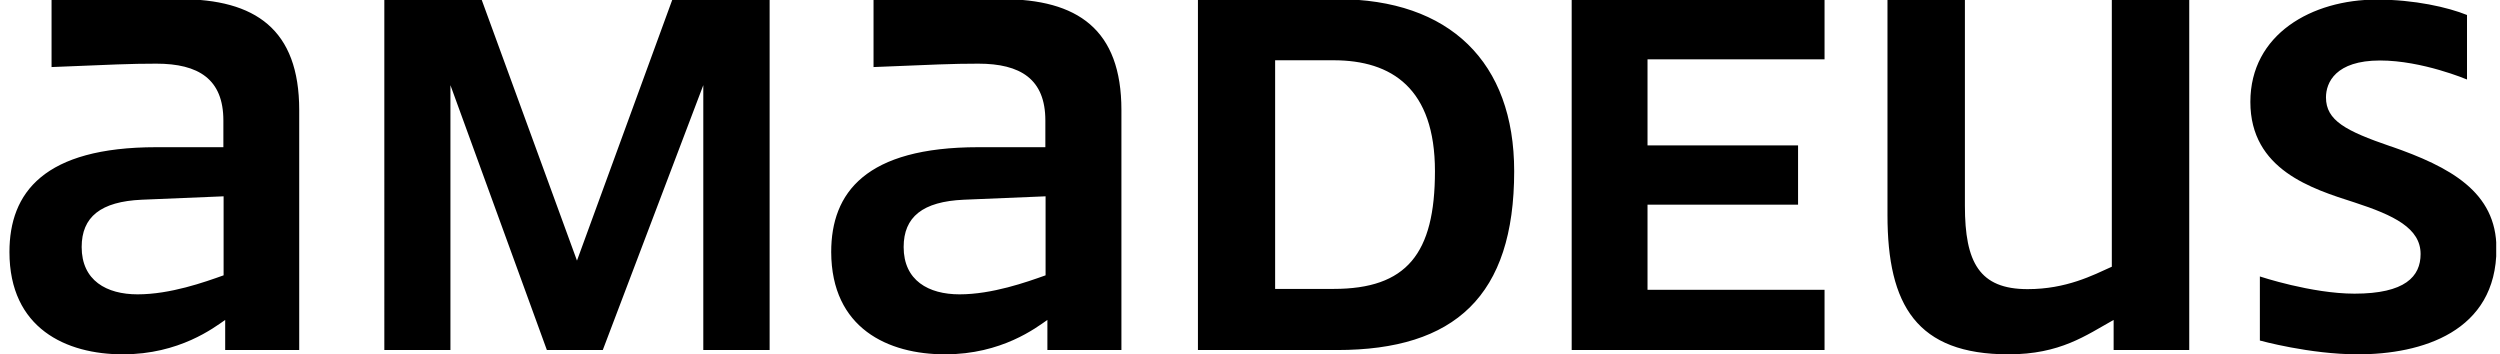 <?xml version="1.0" encoding="UTF-8"?><svg id="b" xmlns="http://www.w3.org/2000/svg" width="127" height="18" xmlns:xlink="http://www.w3.org/1999/xlink" viewBox="0 0 127 18"><defs><symbol id="a" viewBox="0 0 109.85 15.69"><path d="M105.18,9.19c-1.98.68-2.85,1.14-2.85,2.16,0,.65.42,1.63,2.39,1.63,1.86,0,3.84-.84,3.84-.84v2.85c-.84.34-2.32.68-3.99.68-2.85,0-5.58-1.52-5.58-4.52s2.73-3.84,4.6-4.44c1.75-.57,2.92-1.14,2.92-2.28,0-.99-.68-1.75-2.92-1.75-1.9,0-4.18.76-4.18.76V.61s2.2-.61,4.33-.61c2.81,0,6.12.99,6.12,4.67,0,2.51-2.05,3.61-4.67,4.52h0ZM33.58.19v15.5h-4.29l-4.22-11.55-4.22,11.55h-4.29V.19h2.92v11.7L23.74.19h2.47l4.44,11.7V.19h2.92ZM43.83,15.69h-5.66v-3c2.7.11,3.46.15,4.63.15,1.86,0,2.96-.68,2.96-2.51v-1.18h-2.96c-4.98,0-6.5-2.01-6.5-4.63C36.31,1.14,38.82,0,41.33,0s4.03,1.18,4.52,1.52V.19h3.27v10.6c0,3.57-1.94,4.9-5.28,4.9h0ZM45.77,3.49c-.84-.3-2.36-.84-3.8-.84-1.37,0-2.47.61-2.47,2.09,0,1.33.84,2.01,2.66,2.09l3.61.15v-3.49ZM72.36,13.03h7.82v2.66h-11.17V.19h11.17v2.66h-7.82v3.76h6.65v2.62h-6.65v3.8h0ZM96.29.19v15.5h-3.42V3.87c-.84-.38-2.01-.99-3.72-.99-2.13,0-2.77,1.18-2.77,3.68v9.12h-3.42V6.15C82.96,2.17,84.25,0,88.31,0,90.59,0,91.73.84,92.95,1.52V.19h3.34,0ZM58.65,15.69h-6.15V.19h6.15c5.2,0,7.82,2.39,7.82,7.9,0,4.82-2.85,7.6-7.82,7.6ZM58.49,2.89h-2.58v10.1h2.58c2.58,0,4.48-1.25,4.48-4.9s-1.25-5.2-4.48-5.2ZM7.52,15.69H1.86v-3c2.7.11,3.46.15,4.63.15,1.86,0,2.96-.68,2.96-2.51v-1.18h-2.96C1.52,9.15,0,7.14,0,4.52,0,1.14,2.51,0,5.01,0s4.03,1.18,4.52,1.52V.19h3.27v10.6c0,3.57-1.94,4.9-5.28,4.9h0ZM9.46,3.49c-.84-.3-2.35-.84-3.8-.84-1.37,0-2.47.61-2.47,2.09,0,1.33.84,2.01,2.66,2.09l3.61.15v-3.49h0Z" stroke-width="0"/></symbol></defs><use width="109.85" height="15.69" transform="translate(.48 18) scale(1.15 -1.15)" xlink:href="#a"/></svg>